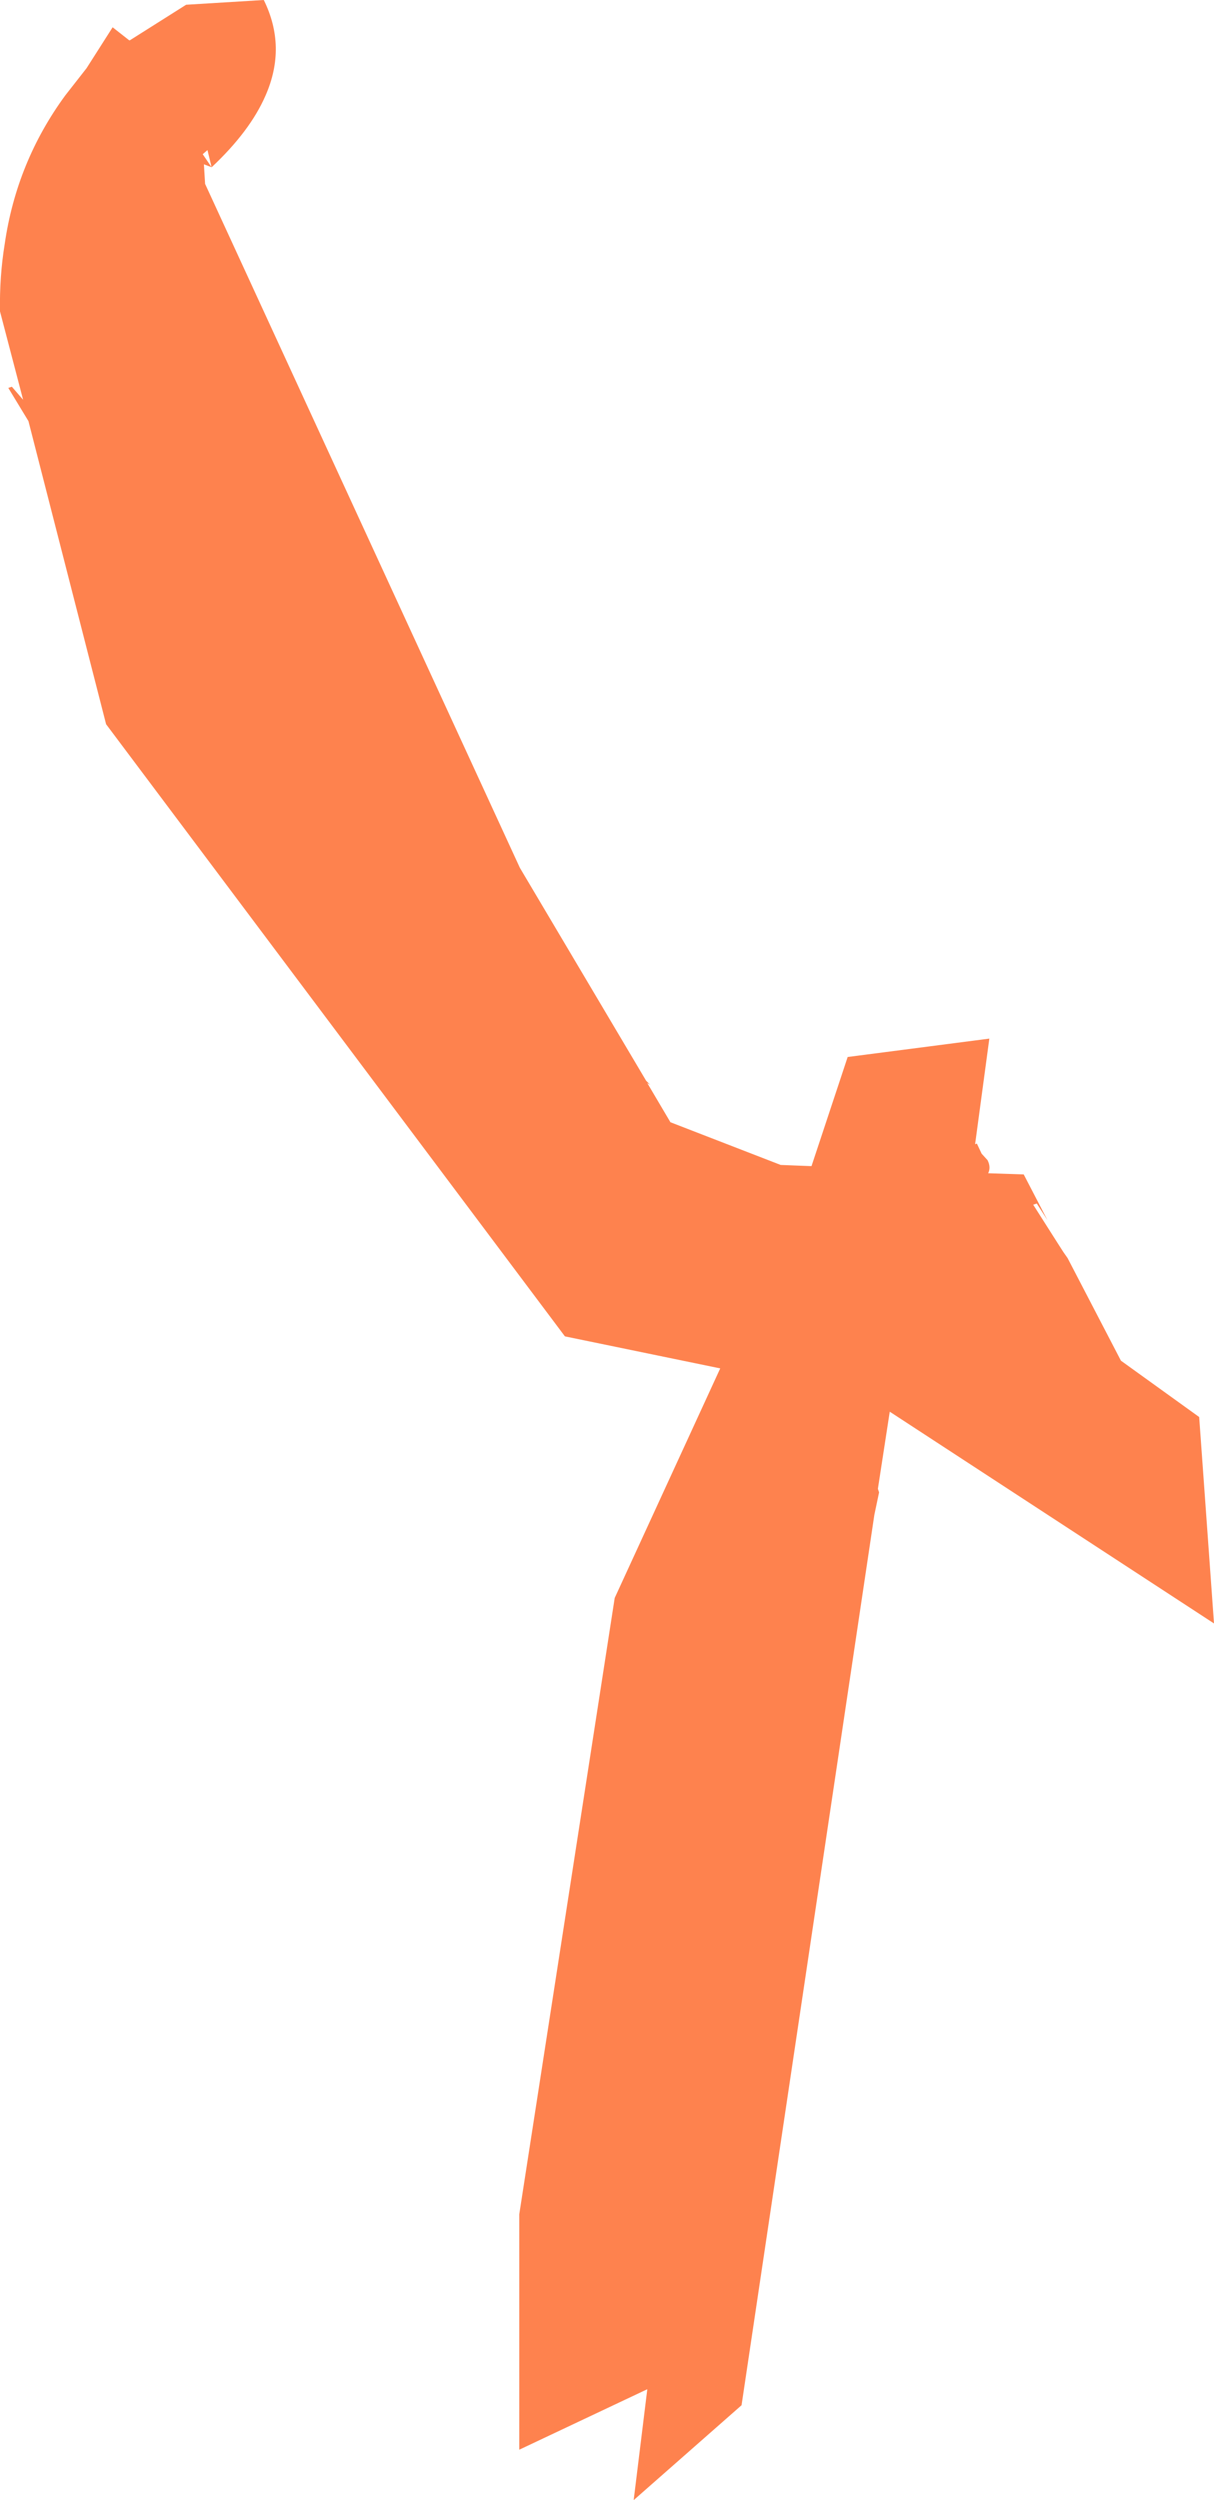 <?xml version="1.0" encoding="UTF-8" standalone="no"?>
<svg xmlns:xlink="http://www.w3.org/1999/xlink" height="210.75px" width="102.4px" xmlns="http://www.w3.org/2000/svg">
  <g transform="matrix(1.0, 0.0, 0.0, 1.0, 0.0, 0.0)">
    <path d="M82.4 96.4 L82.8 97.25 83.3 97.8 Q83.6 98.4 83.35 98.9 L86.35 99.0 88.35 102.85 87.45 101.45 87.15 101.55 89.25 104.85 89.7 105.55 90.05 106.05 94.55 114.7 101.15 119.45 102.4 136.85 75.05 119.0 74.05 125.5 74.15 125.8 73.75 127.7 62.55 202.75 53.45 210.75 54.6 201.4 43.8 206.5 43.8 186.65 51.85 134.7 60.75 115.35 47.65 112.65 8.95 61.05 2.4 35.5 0.7 32.7 1.0 32.6 1.95 33.7 0.0 26.25 Q-0.05 23.3 0.4 20.55 1.4 13.65 5.5 8.05 L7.3 5.75 9.5 2.3 10.9 3.4 10.95 3.4 15.7 0.4 22.25 0.0 Q24.2 3.95 22.4 8.05 21.1 11.05 17.85 14.1 L17.5 12.65 17.1 13.0 17.85 14.1 17.2 13.85 17.3 15.5 43.85 73.15 54.5 91.1 54.85 91.45 54.6 91.3 56.55 94.6 65.85 98.2 68.45 98.3 71.5 89.1 83.45 87.55 82.25 96.45 82.4 96.4" fill="#fe824e" fill-rule="evenodd" stroke="none"/>
  </g>
</svg>
